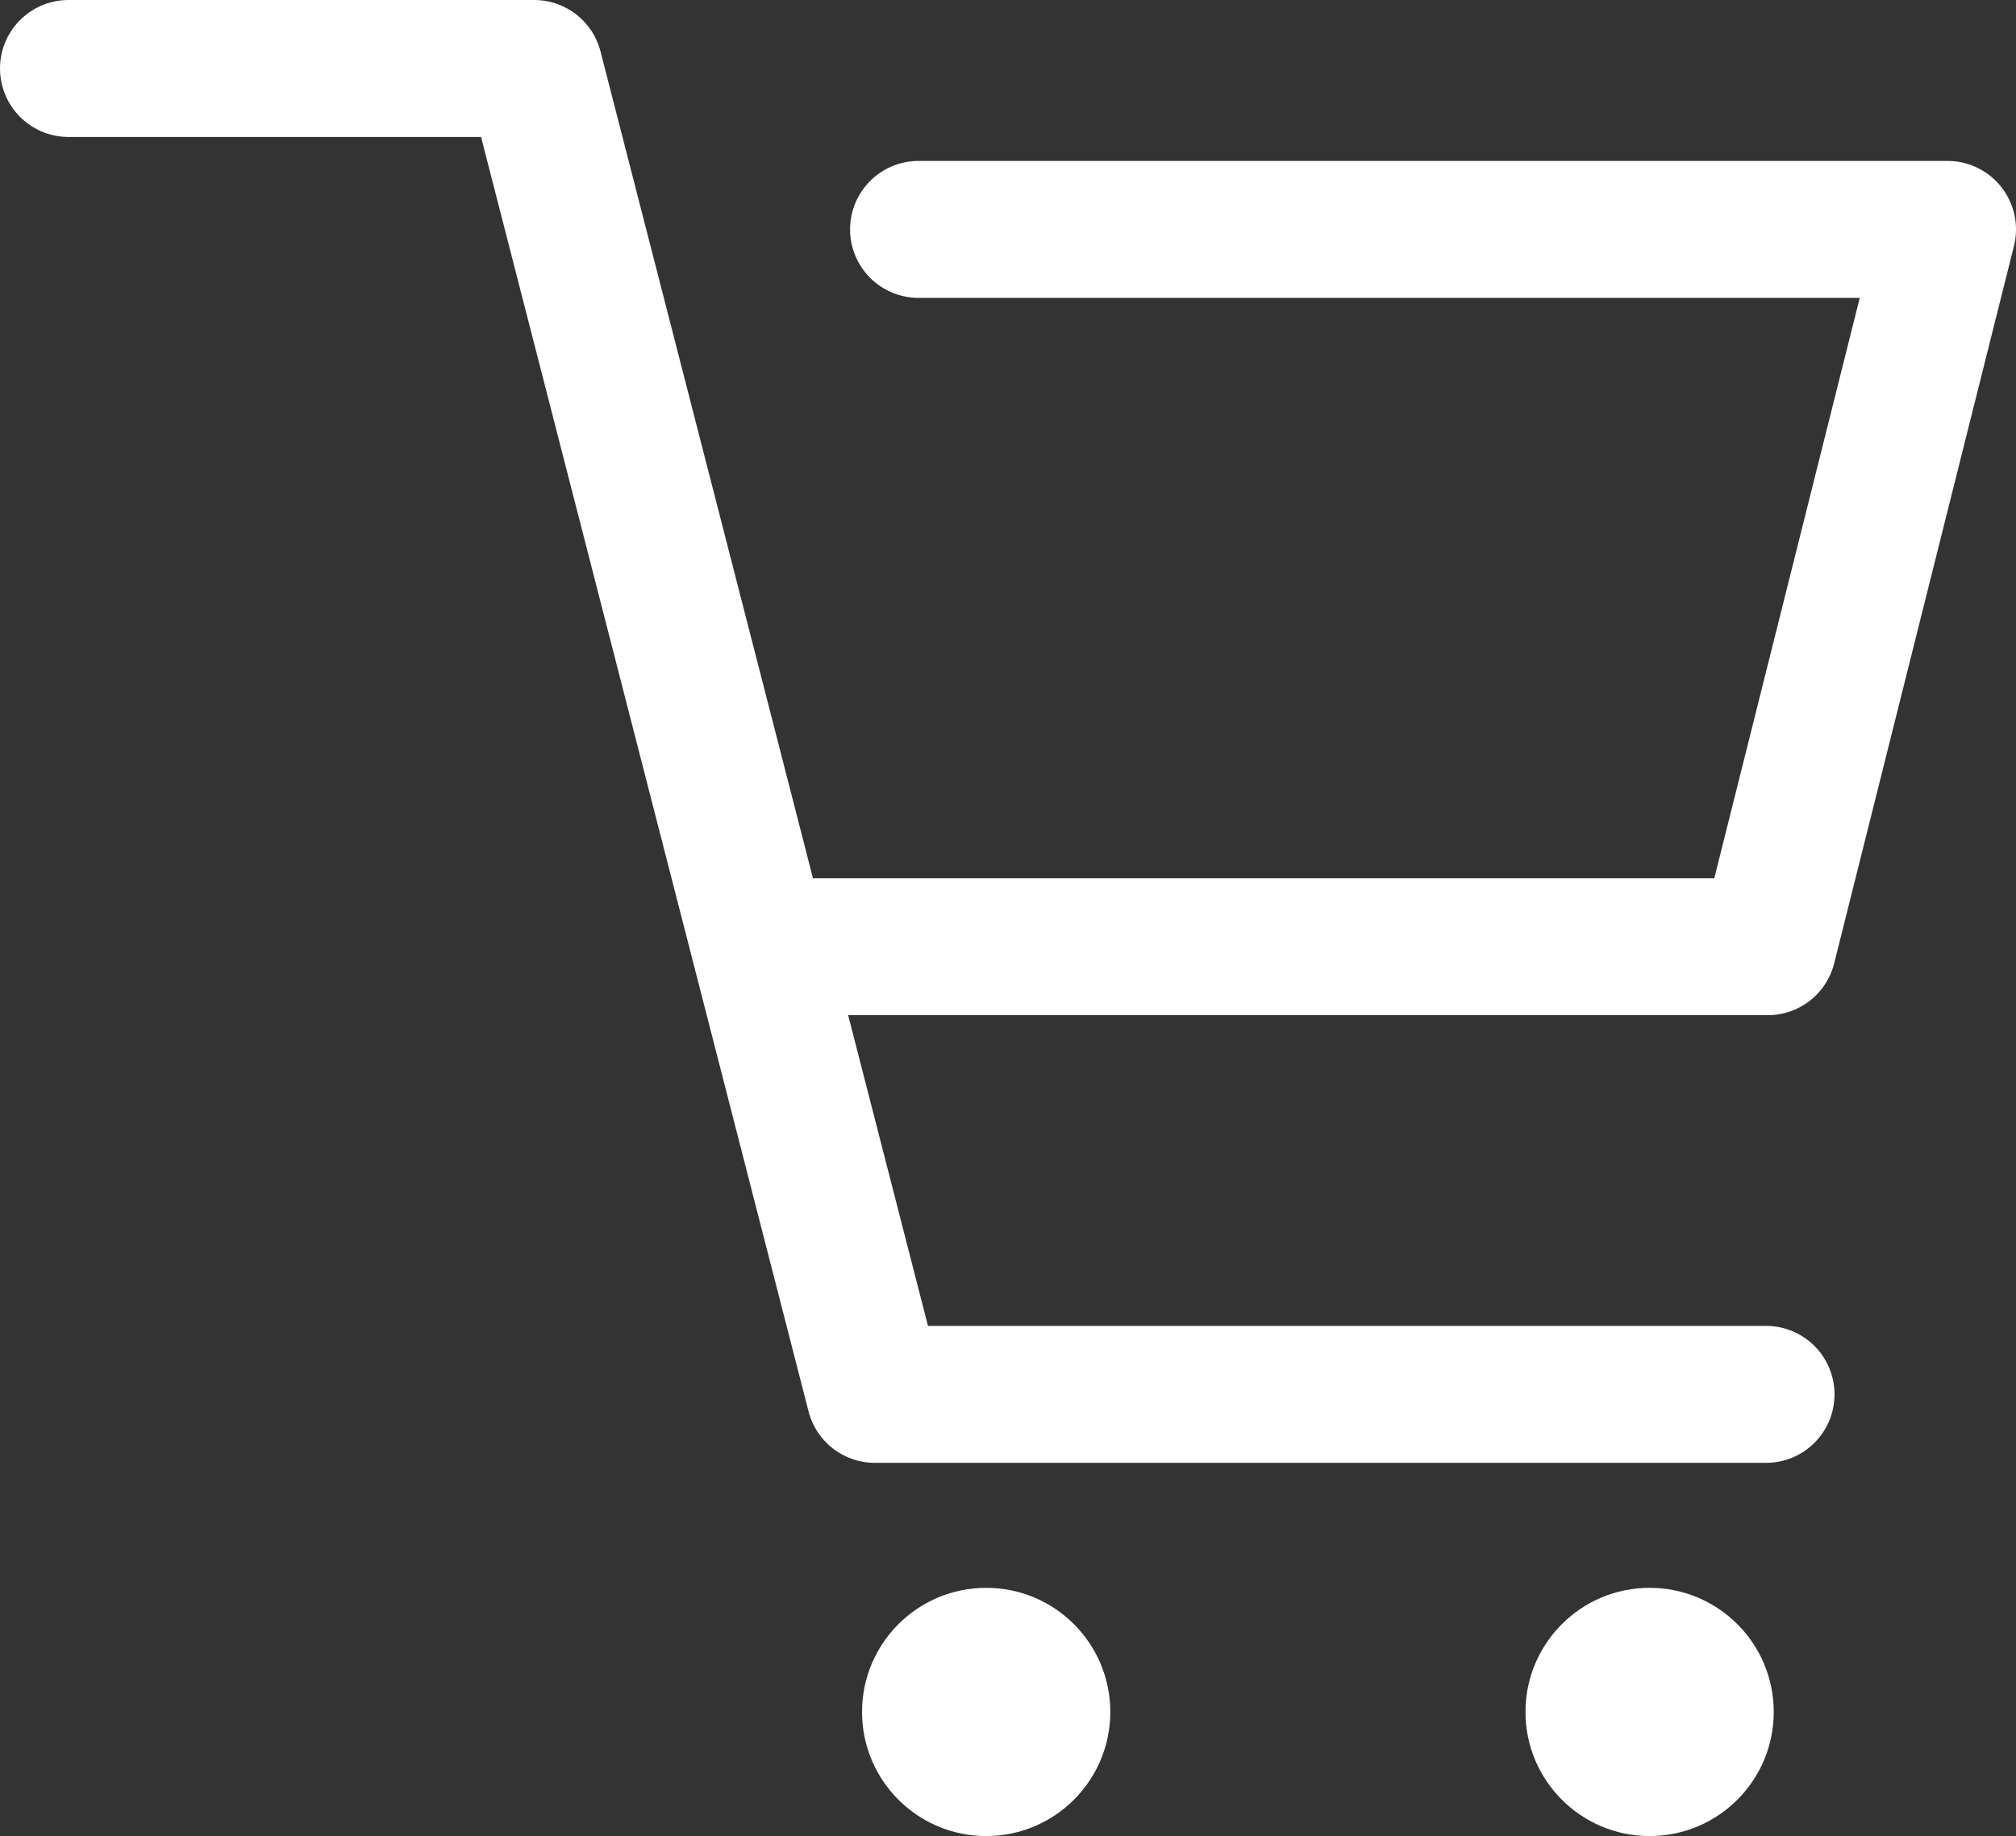 <svg xmlns="http://www.w3.org/2000/svg" viewBox="0 0 23.55 21.45"><rect x="0" y="0" width="23.55" height="21.45" fill="#333333" stroke="none"/><defs><style>.cls-1{fill:none;stroke:#fff;stroke-linecap:round;stroke-linejoin:round;stroke-width:1.6px;}.cls-2{fill:#fff;}</style></defs><g id="Layer_2" data-name="Layer 2"><g id="footer"><polyline class="cls-1" points="0.8 0.8 6.24 0.8 10.22 16.29 20.63 16.29"/><polyline class="cls-1" points="10.73 2.68 22.75 2.68 20.65 11.06 8.88 11.06"/><circle class="cls-2" cx="11.52" cy="20" r="1.45"/><circle class="cls-2" cx="19.27" cy="20" r="1.45"/></g></g></svg>